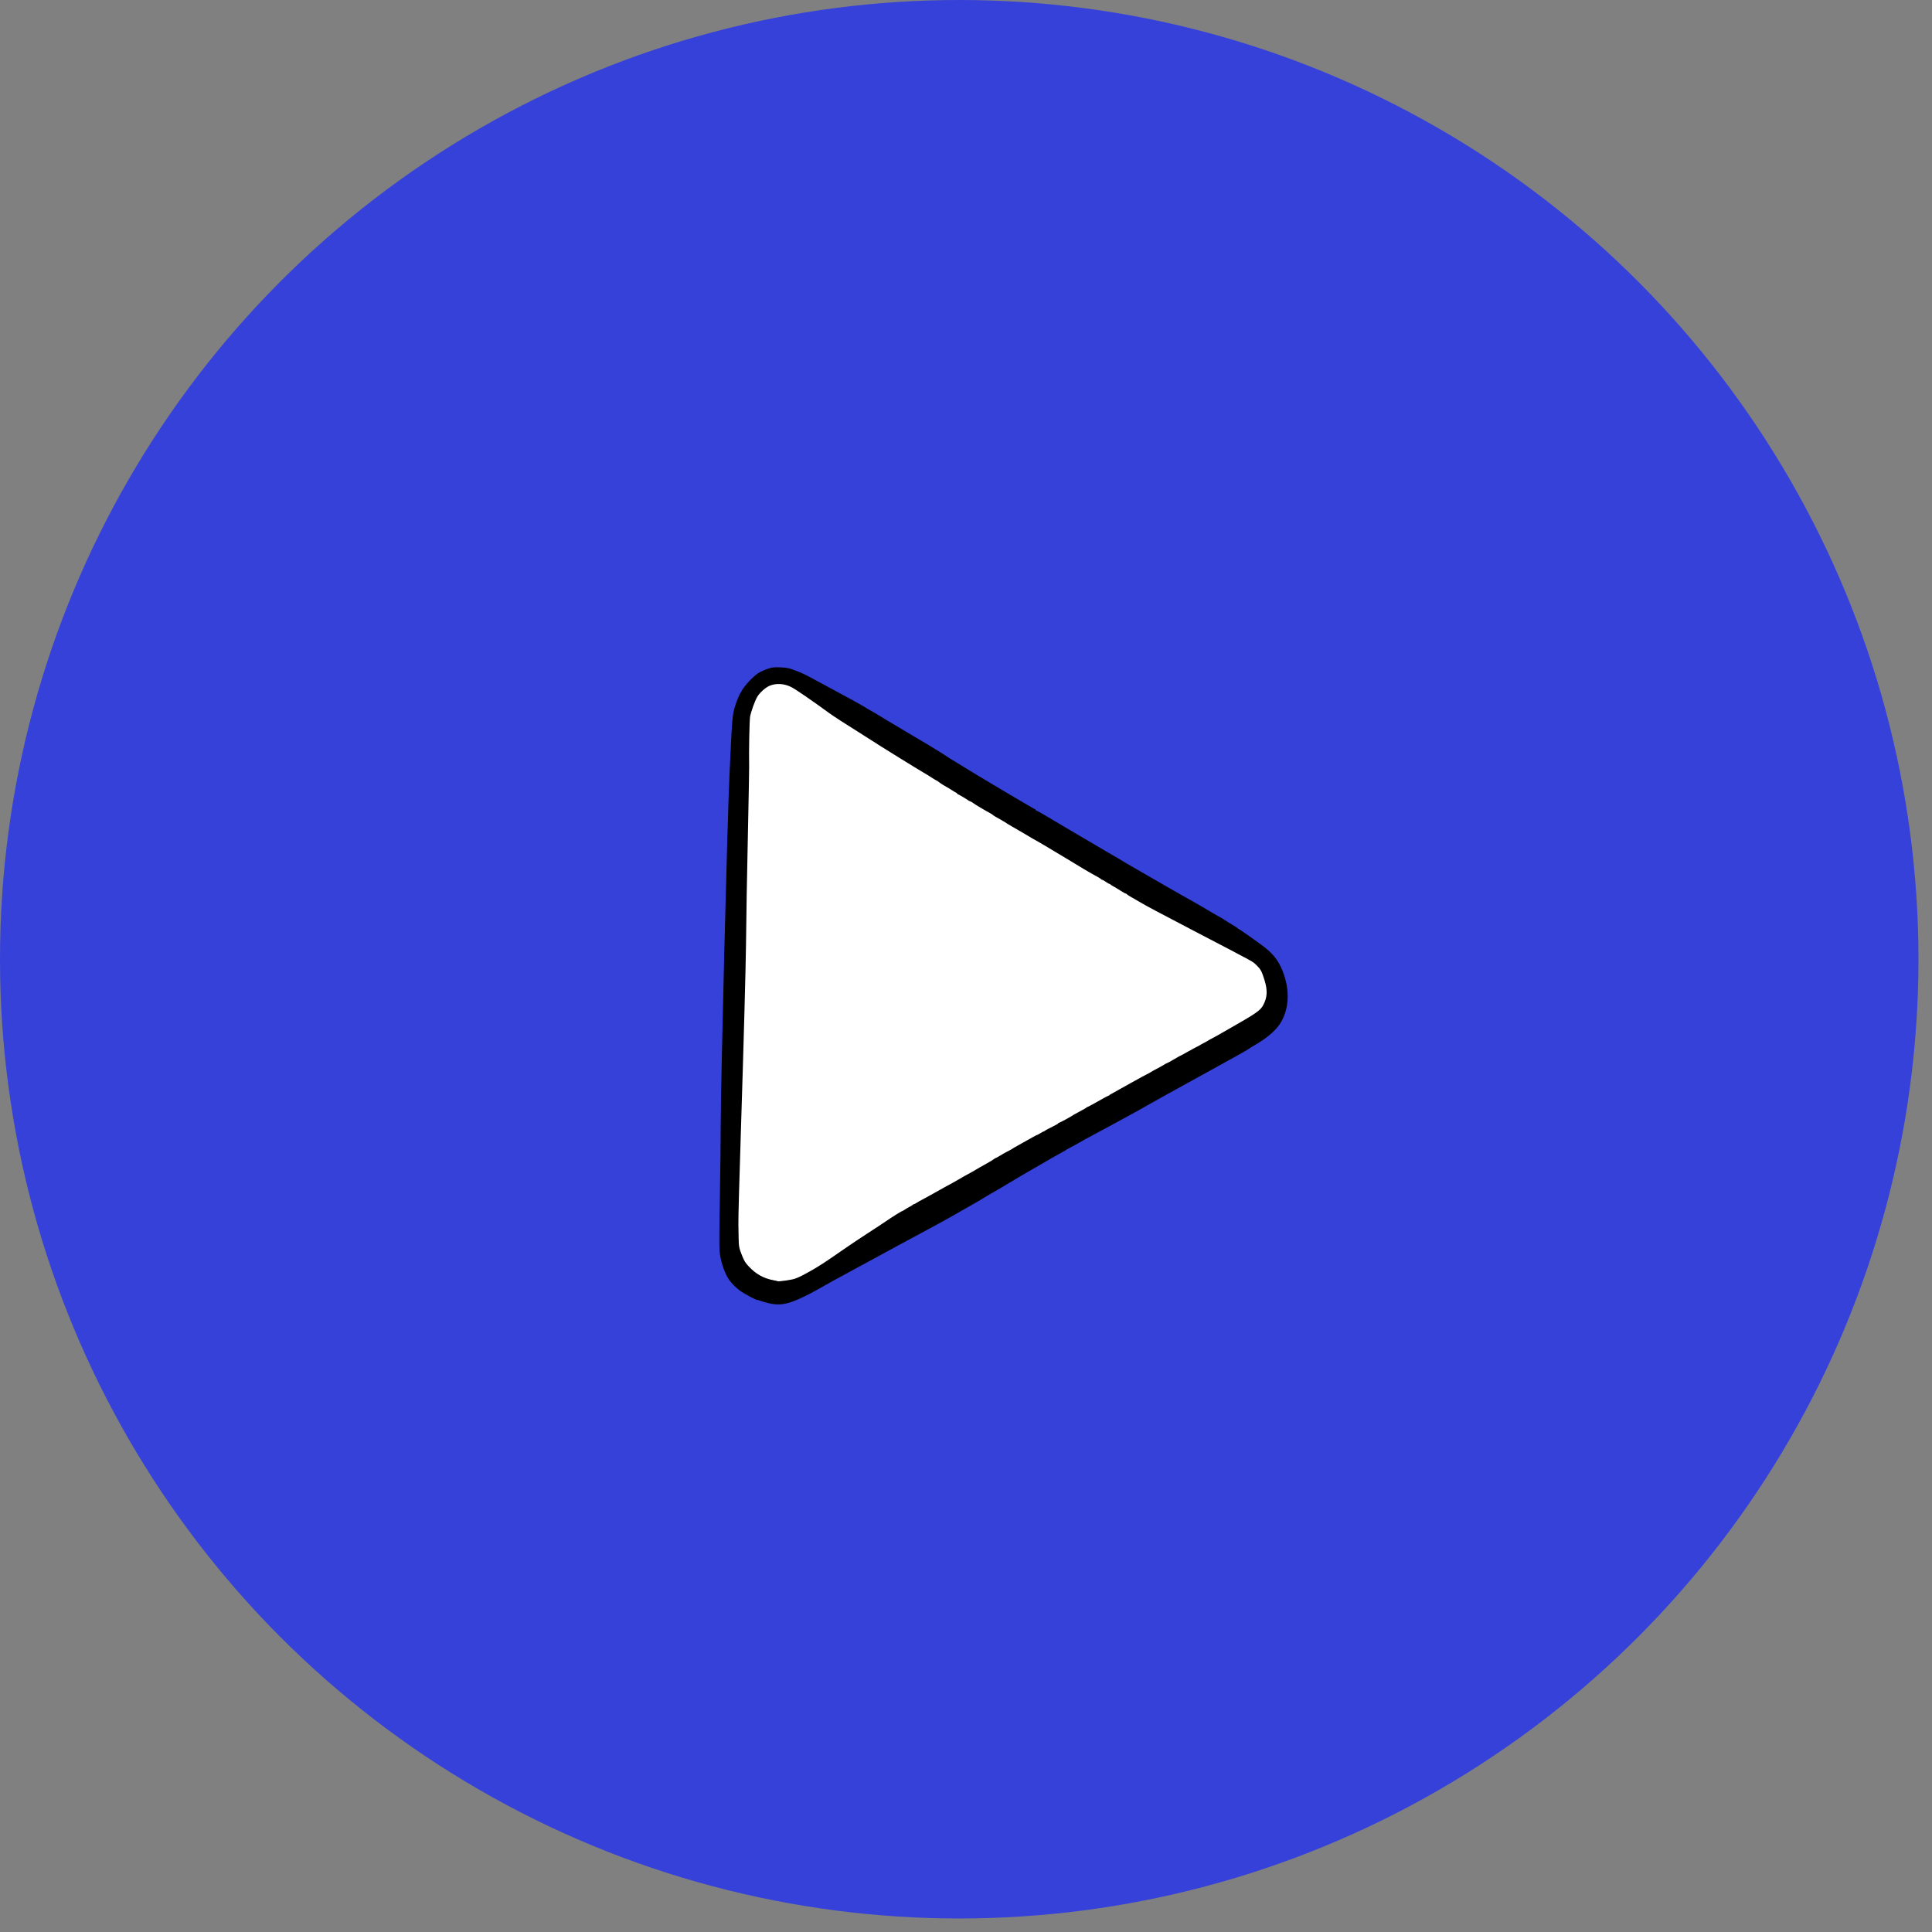 <?xml version="1.0" encoding="UTF-8"?> <svg xmlns="http://www.w3.org/2000/svg" width="94" height="94" viewBox="0 0 94 94" fill="none"><rect x="0" y="0" width="94" height="94" fill="#808080" stroke="none"/> <circle cx="46.671" cy="46.671" r="46.671" fill="#3641DA"></circle> <path d="M35.209 57.747C35.209 56.917 35.95 42.089 36.32 34.779C36.32 34.532 36.391 33.933 36.672 33.516C37.023 32.995 37.61 32.925 38.339 32.891C38.923 32.863 47.73 38.391 52.061 41.158C54.863 42.559 60.724 45.653 61.752 46.821C62.781 47.988 62.019 49.206 61.509 49.669C57.526 51.996 48.635 57.124 44.939 59.014C40.319 61.376 38.061 62.869 36.741 62.696C35.421 62.522 35.209 58.784 35.209 57.747Z" fill="white"></path> <path fill-rule="evenodd" clip-rule="evenodd" d="M37.527 32.489C37.331 32.533 37.045 32.652 36.884 32.756C36.623 32.925 36.155 33.438 36.072 33.645C36.062 33.671 36.045 33.699 36.036 33.706C35.998 33.735 35.859 34.06 35.784 34.293C35.629 34.776 35.623 34.848 35.49 37.753C35.385 40.043 35.076 52.344 35.066 54.665C35.06 55.882 35.05 56.781 35.024 58.284C34.996 59.895 34.992 60.597 35.009 60.839C35.04 61.288 35.221 61.87 35.438 62.216C35.541 62.38 35.812 62.662 35.992 62.791C36.231 62.964 36.862 63.297 36.863 63.251C36.863 63.245 36.916 63.261 36.98 63.286C37.044 63.311 37.22 63.362 37.373 63.401C37.891 63.531 38.277 63.474 38.952 63.166C39.182 63.061 39.517 62.891 39.694 62.788C40.06 62.576 40.878 62.123 41.328 61.884C41.493 61.795 41.827 61.615 42.071 61.482C43.32 60.801 44.49 60.167 44.77 60.02C44.824 59.992 45.024 59.884 45.214 59.781C45.404 59.677 45.612 59.564 45.677 59.529C45.741 59.495 45.882 59.418 45.988 59.358C46.095 59.299 46.215 59.232 46.255 59.21C46.403 59.129 46.784 58.911 47.043 58.76C47.19 58.675 47.347 58.585 47.394 58.561C47.44 58.537 47.541 58.479 47.618 58.432C48.117 58.128 48.251 58.049 48.261 58.049C48.267 58.049 48.473 57.929 48.718 57.782C49.634 57.233 49.588 57.259 51.205 56.326C51.425 56.2 51.656 56.07 51.717 56.039C51.779 56.008 51.836 55.976 51.843 55.967C51.851 55.957 51.889 55.933 51.928 55.913C52.311 55.708 52.73 55.476 52.741 55.462C52.749 55.453 52.775 55.438 52.797 55.429C52.821 55.419 52.903 55.377 52.98 55.333C53.057 55.29 53.233 55.195 53.372 55.121C53.511 55.048 53.644 54.977 53.667 54.963C53.69 54.95 53.873 54.851 54.073 54.745C54.43 54.554 55.056 54.212 55.223 54.117C55.27 54.09 55.326 54.06 55.349 54.05C55.372 54.04 55.404 54.022 55.419 54.009C55.435 53.997 55.656 53.871 55.911 53.73C56.165 53.588 56.607 53.342 56.893 53.182C57.423 52.886 57.791 52.683 58.856 52.099C59.959 51.495 60.693 51.084 60.75 51.037C60.781 51.012 60.911 50.93 61.04 50.856C61.705 50.472 62.145 50.078 62.361 49.672C62.699 49.039 62.743 48.268 62.487 47.474C62.29 46.862 62.024 46.477 61.533 46.092C61.251 45.872 60.292 45.196 60.26 45.195C60.247 45.194 60.232 45.184 60.228 45.171C60.223 45.158 60.09 45.072 59.934 44.979C59.776 44.885 59.63 44.794 59.607 44.775C59.585 44.757 59.463 44.683 59.336 44.612C59.208 44.54 59.049 44.449 58.982 44.409C58.645 44.208 58.265 43.986 58.057 43.87C57.93 43.799 57.728 43.685 57.608 43.617C57.488 43.548 57.298 43.441 57.186 43.377C57.074 43.313 56.896 43.212 56.792 43.152C56.599 43.042 56.563 43.021 56.03 42.712C55.865 42.616 55.62 42.475 55.486 42.399C55.351 42.322 55.157 42.209 55.055 42.148C54.953 42.087 54.864 42.036 54.857 42.036C54.851 42.036 54.799 42.005 54.742 41.967C54.685 41.929 54.536 41.839 54.41 41.767C54.283 41.696 54.009 41.536 53.8 41.412C52.873 40.864 52.472 40.628 52.276 40.517C52.187 40.466 51.972 40.339 51.801 40.235C51.629 40.131 51.402 39.997 51.297 39.936C51.193 39.875 50.97 39.744 50.802 39.644C50.633 39.544 50.471 39.454 50.441 39.444C50.411 39.433 50.386 39.413 50.386 39.399C50.387 39.385 50.376 39.373 50.362 39.372C50.348 39.372 50.249 39.319 50.142 39.254C49.966 39.148 49.357 38.79 49.013 38.59C48.938 38.546 48.632 38.364 48.333 38.185C48.034 38.005 47.722 37.819 47.64 37.771C47.558 37.723 47.301 37.566 47.069 37.424C46.837 37.281 46.605 37.138 46.553 37.107C46.255 36.928 46.062 36.807 45.941 36.724C45.867 36.672 45.708 36.572 45.588 36.501C45.469 36.43 45.328 36.344 45.276 36.31C45.223 36.276 45.164 36.239 45.144 36.229C45.093 36.203 44.612 35.917 43.957 35.525C43.658 35.345 43.291 35.126 43.141 35.038C42.992 34.949 42.78 34.821 42.671 34.752C42.562 34.683 42.467 34.627 42.459 34.626C42.45 34.626 42.362 34.576 42.262 34.515C41.867 34.272 41.368 33.997 39.794 33.153C39.058 32.758 39.077 32.767 38.675 32.615C38.373 32.5 38.321 32.489 38.016 32.472C37.791 32.459 37.635 32.465 37.527 32.489ZM38.515 33.437C38.717 33.541 39.535 34.103 40.319 34.676C40.566 34.857 40.944 35.101 42.369 36C42.533 36.104 42.772 36.255 42.899 36.337C43.026 36.418 43.148 36.494 43.17 36.506C43.193 36.517 43.286 36.575 43.377 36.635C43.468 36.694 43.669 36.819 43.825 36.913C43.981 37.007 44.236 37.164 44.393 37.263C44.55 37.362 44.776 37.499 44.896 37.568C45.016 37.636 45.209 37.755 45.326 37.831C45.443 37.908 45.548 37.971 45.559 37.971C45.57 37.971 45.627 38.009 45.686 38.054C45.785 38.132 45.87 38.184 46.187 38.367C46.254 38.405 46.346 38.462 46.391 38.493C46.435 38.524 46.494 38.557 46.52 38.567C46.546 38.577 46.568 38.596 46.567 38.609C46.567 38.623 46.577 38.634 46.59 38.634C46.616 38.635 47.059 38.896 47.115 38.944C47.135 38.961 47.182 38.984 47.22 38.997C47.258 39.009 47.312 39.041 47.342 39.068C47.393 39.114 47.914 39.425 48.162 39.557C48.224 39.591 48.292 39.634 48.312 39.654C48.351 39.691 48.387 39.713 48.725 39.901C48.832 39.961 48.925 40.016 48.933 40.024C48.95 40.043 49.049 40.104 49.218 40.2C49.293 40.243 49.444 40.332 49.555 40.397C49.666 40.463 49.761 40.516 49.766 40.517C49.772 40.517 49.826 40.55 49.885 40.589C49.945 40.629 50.088 40.714 50.204 40.779C50.537 40.963 50.795 41.114 51.19 41.354C51.392 41.477 51.575 41.587 51.598 41.598C51.62 41.61 51.696 41.654 51.766 41.698C52.527 42.167 53.043 42.471 53.452 42.692C53.507 42.722 53.56 42.759 53.569 42.775C53.578 42.79 53.602 42.803 53.623 42.804C53.643 42.805 53.725 42.85 53.804 42.906C53.884 42.961 53.963 43.007 53.981 43.007C53.999 43.008 54.018 43.017 54.023 43.029C54.028 43.041 54.093 43.083 54.168 43.123C54.242 43.163 54.398 43.257 54.514 43.332C54.629 43.408 54.741 43.47 54.762 43.471C54.783 43.471 54.815 43.49 54.833 43.513C54.851 43.535 54.965 43.608 55.087 43.675C55.21 43.742 55.389 43.845 55.486 43.905C55.727 44.053 56.328 44.372 58.278 45.39C61.164 46.895 60.932 46.767 61.133 46.962C61.342 47.164 61.388 47.25 61.524 47.688C61.676 48.181 61.662 48.512 61.473 48.88C61.325 49.167 61.162 49.281 59.669 50.13C59.407 50.279 59.172 50.413 59.147 50.428C59.122 50.443 59.046 50.483 58.979 50.517C58.911 50.551 58.805 50.611 58.743 50.65C58.682 50.688 58.593 50.737 58.547 50.758C58.501 50.779 58.457 50.802 58.449 50.81C58.429 50.829 58.345 50.875 58.182 50.956C58.105 50.995 57.949 51.08 57.835 51.145C57.587 51.285 57.454 51.358 57.344 51.41C57.299 51.432 57.188 51.496 57.096 51.553C57.005 51.611 56.89 51.675 56.841 51.696C56.745 51.737 56.701 51.761 56.528 51.866C56.466 51.903 56.34 51.972 56.248 52.019C56.156 52.066 56.049 52.125 56.01 52.151C55.971 52.178 55.875 52.23 55.798 52.269C55.721 52.307 55.617 52.361 55.567 52.39C55.386 52.494 55.307 52.537 55.028 52.688C54.872 52.772 54.609 52.919 54.444 53.014C54.279 53.109 54.105 53.206 54.059 53.23C54.013 53.253 53.971 53.281 53.965 53.292C53.96 53.304 53.945 53.312 53.931 53.312C53.91 53.312 53.655 53.45 53.126 53.749C53.013 53.813 52.91 53.865 52.897 53.864C52.883 53.864 52.868 53.874 52.862 53.886C52.857 53.899 52.72 53.978 52.558 54.064C52.396 54.149 52.251 54.228 52.236 54.24C52.134 54.317 51.561 54.629 51.523 54.628C51.506 54.628 51.493 54.638 51.492 54.65C51.492 54.662 51.444 54.696 51.387 54.725C51.023 54.908 50.884 54.982 50.845 55.014C50.82 55.035 50.791 55.051 50.779 55.05C50.767 55.05 50.694 55.088 50.616 55.136C50.539 55.183 50.467 55.222 50.458 55.222C50.442 55.223 50.375 55.256 50.253 55.325C50.047 55.442 49.753 55.606 49.529 55.731C49.382 55.812 49.256 55.886 49.248 55.896C49.24 55.905 49.171 55.944 49.094 55.983C48.933 56.063 48.817 56.128 48.612 56.253C48.532 56.302 48.459 56.341 48.45 56.341C48.44 56.341 48.417 56.353 48.398 56.368C48.34 56.416 47.977 56.634 47.845 56.701C47.775 56.736 47.643 56.812 47.55 56.869C47.457 56.927 47.341 56.995 47.292 57.02C47.103 57.119 46.73 57.328 46.596 57.411C46.519 57.459 46.401 57.526 46.336 57.559C46.27 57.593 46.169 57.647 46.111 57.679C46.054 57.711 45.963 57.761 45.909 57.791C45.715 57.898 45.61 57.958 45.352 58.104C45.208 58.186 44.999 58.3 44.887 58.358C44.775 58.416 44.645 58.49 44.597 58.523C44.55 58.556 44.497 58.582 44.481 58.582C44.464 58.581 44.427 58.602 44.399 58.628C44.371 58.654 44.298 58.698 44.237 58.726C44.177 58.754 44.081 58.811 44.025 58.852C43.968 58.892 43.91 58.926 43.896 58.925C43.863 58.924 43.422 59.2 43.087 59.431C42.948 59.527 42.568 59.777 42.243 59.986C41.918 60.195 41.393 60.547 41.075 60.767C40.132 61.423 39.809 61.633 39.368 61.877C38.793 62.197 38.688 62.237 38.263 62.299C38.051 62.329 37.868 62.348 37.857 62.341C37.846 62.334 37.752 62.312 37.647 62.292C37.15 62.199 36.774 61.989 36.423 61.609C36.261 61.433 36.215 61.36 36.111 61.105C35.96 60.733 35.944 60.651 35.937 60.211C35.934 60.016 35.929 59.731 35.926 59.579C35.92 59.241 35.963 57.645 36.066 54.43C36.178 50.961 36.283 47.09 36.295 46.023C36.313 44.387 36.339 42.863 36.397 40.168C36.428 38.71 36.452 37.423 36.449 37.309C36.432 36.646 36.463 35.04 36.496 34.864C36.542 34.62 36.721 34.119 36.836 33.916C36.949 33.715 37.238 33.453 37.441 33.367C37.766 33.229 38.159 33.254 38.515 33.437Z" fill="black"></path> </svg> 
